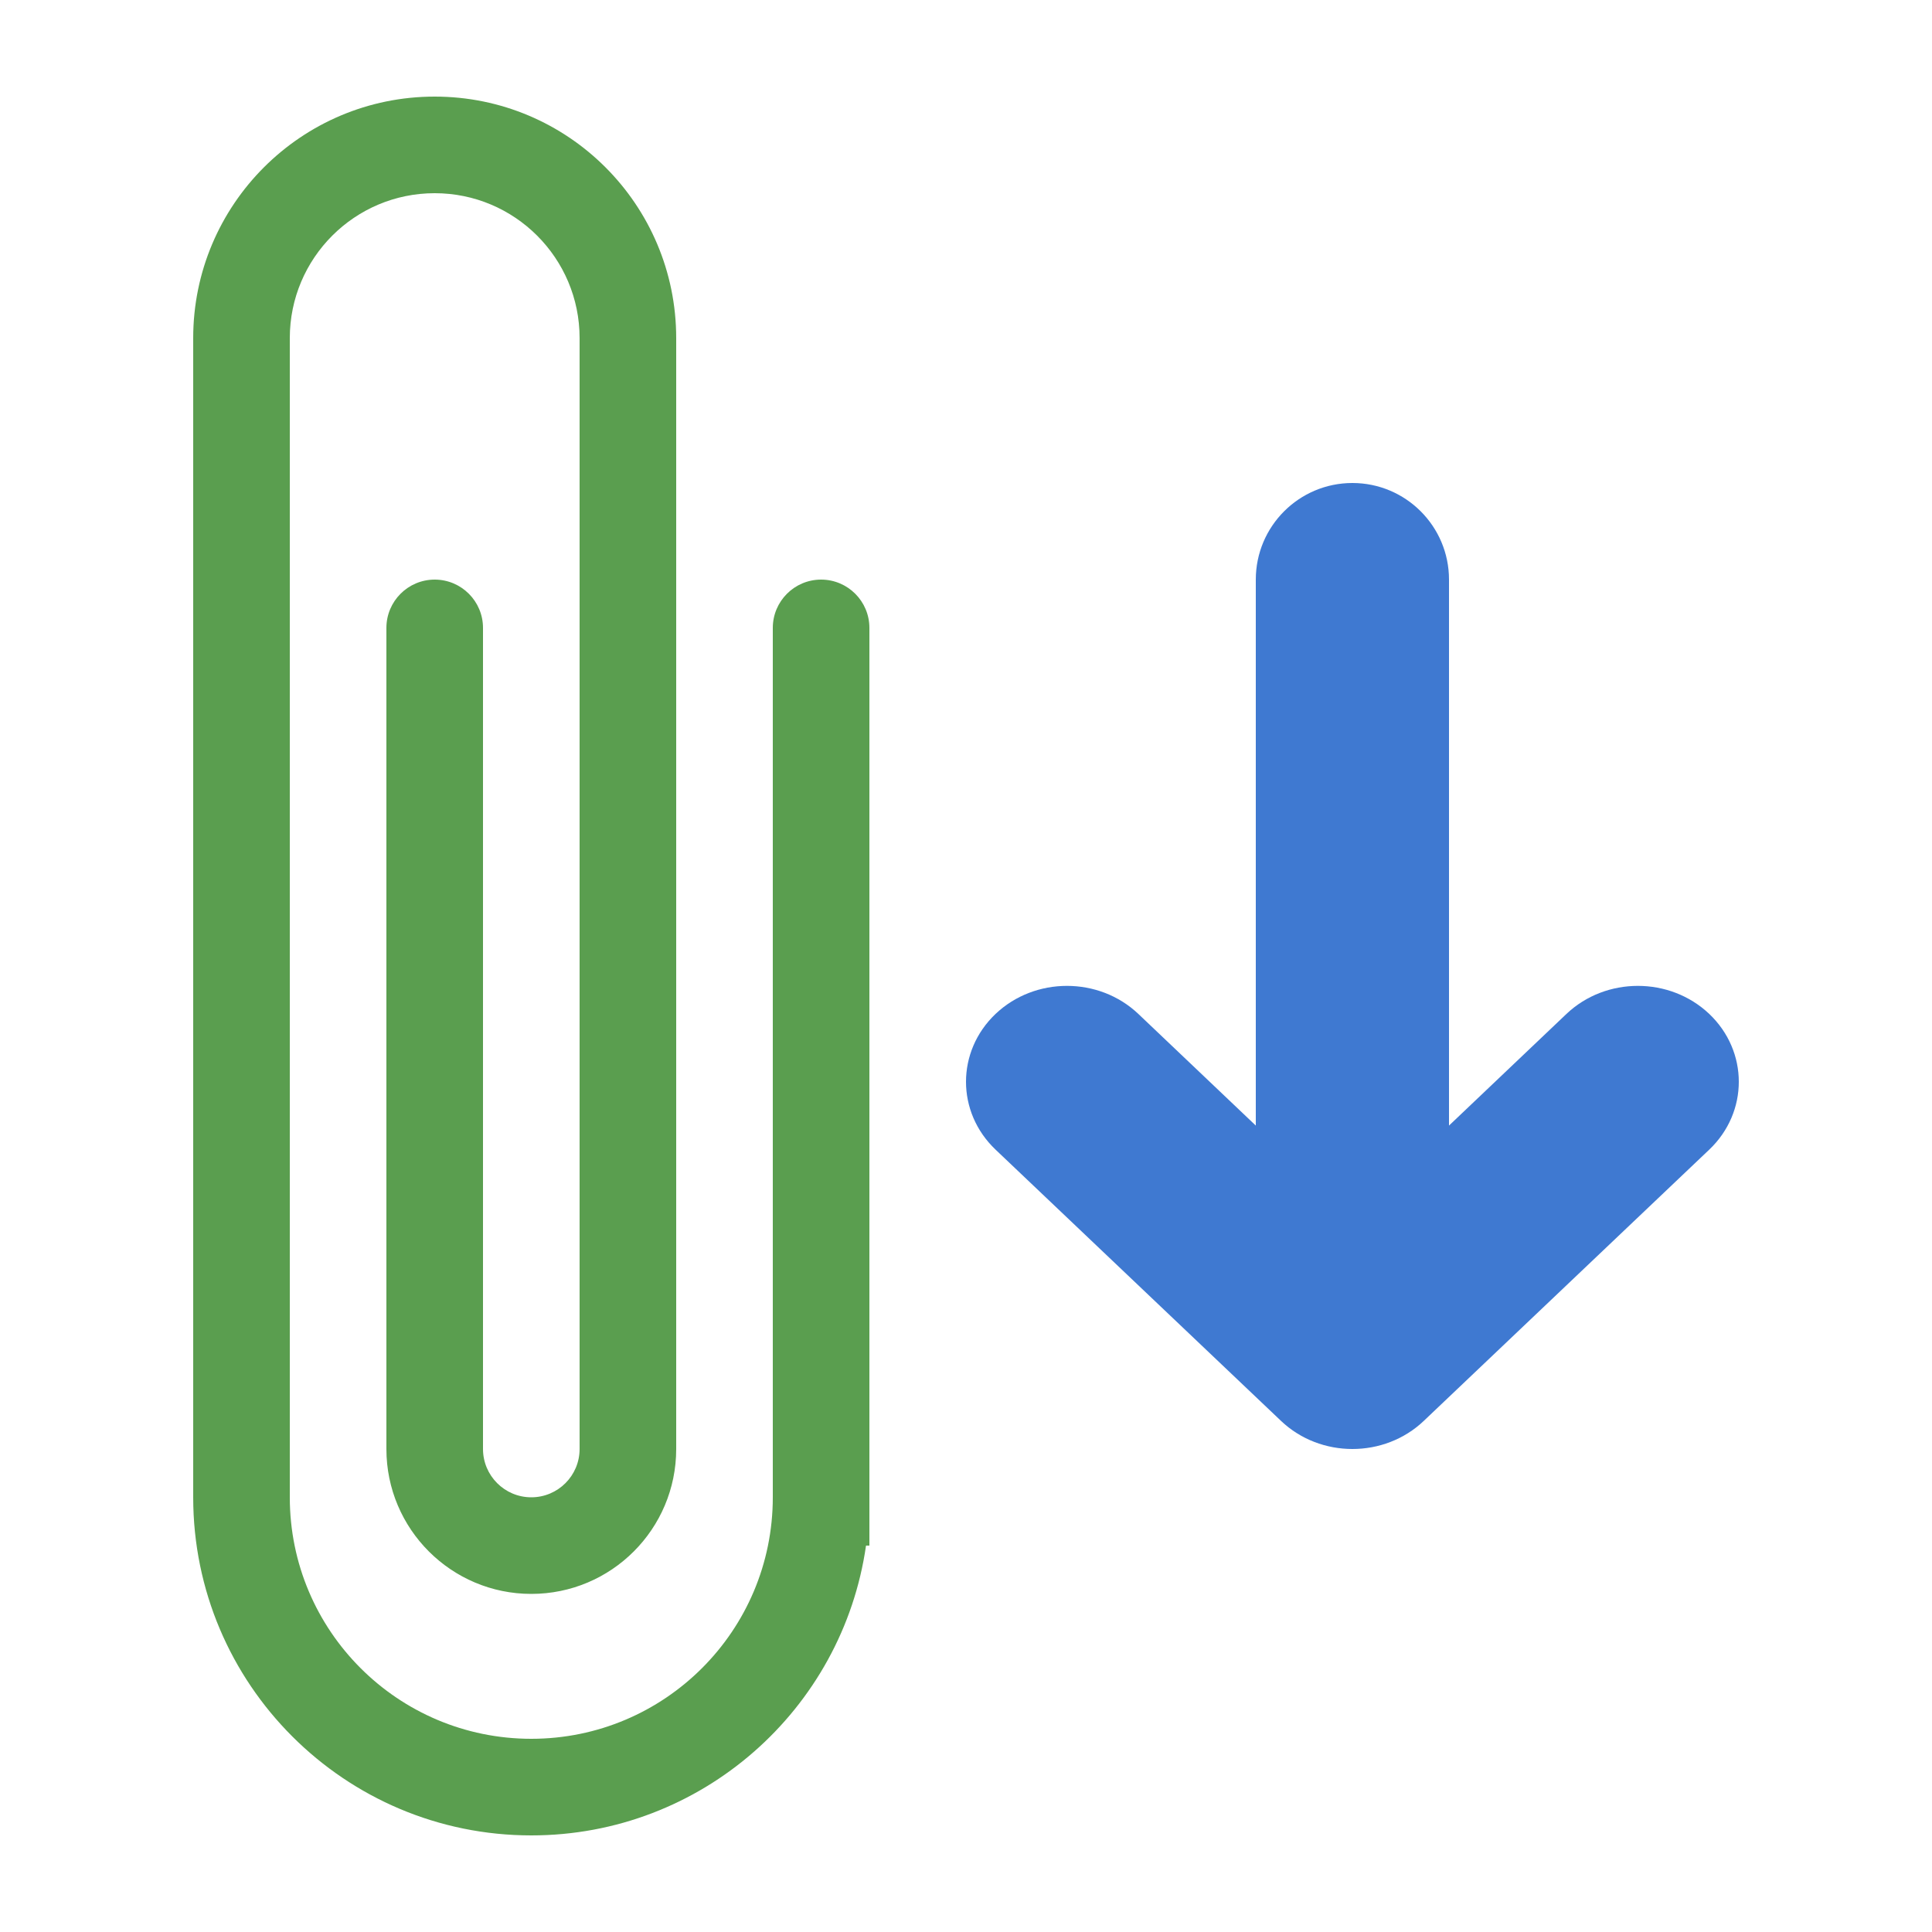 <svg width="20" height="20" viewBox="0 0 20 20" fill="none" xmlns="http://www.w3.org/2000/svg">
<path fill-rule="evenodd" clip-rule="evenodd" d="M14 5C13.448 5 13 5.448 13 6V11.652L11.784 10.496C11.376 10.109 10.714 10.109 10.306 10.496C9.898 10.884 9.898 11.513 10.306 11.901L13.261 14.709C13.669 15.097 14.331 15.097 14.739 14.709L17.694 11.901C18.102 11.513 18.102 10.884 17.694 10.496C17.286 10.109 16.624 10.109 16.216 10.496L15 11.652V6C15 5.448 14.552 5 14 5Z" fill="#3F79D1"/>
<path fill-rule="evenodd" clip-rule="evenodd" d="M2 3.5H3L2 3.5V15.5V15.5C2 17.433 3.567 19 5.5 19C7.263 19 8.722 17.696 8.965 16H9V15.5V6.5C9 6.224 8.776 6 8.5 6C8.224 6 8 6.224 8 6.5V15.5C8 16.881 6.881 18 5.5 18C4.119 18 3 16.881 3 15.5V15.5V3.5C3 2.672 3.672 2 4.5 2C5.328 2 6 2.672 6 3.5V15C6 15 6 15 6 15C6 15.276 5.776 15.5 5.5 15.5C5.224 15.5 5 15.276 5 15V6.5C5 6.224 4.776 6 4.5 6C4.224 6 4 6.224 4 6.5V15C4 15.828 4.672 16.5 5.5 16.5C6.328 16.5 7 15.829 7 15C7 15 7 15 7 15V3.5V3.5C7 2.119 5.881 1 4.5 1C3.119 1 2 2.119 2 3.5Z" fill="#5A9E4F"/>
</svg>
